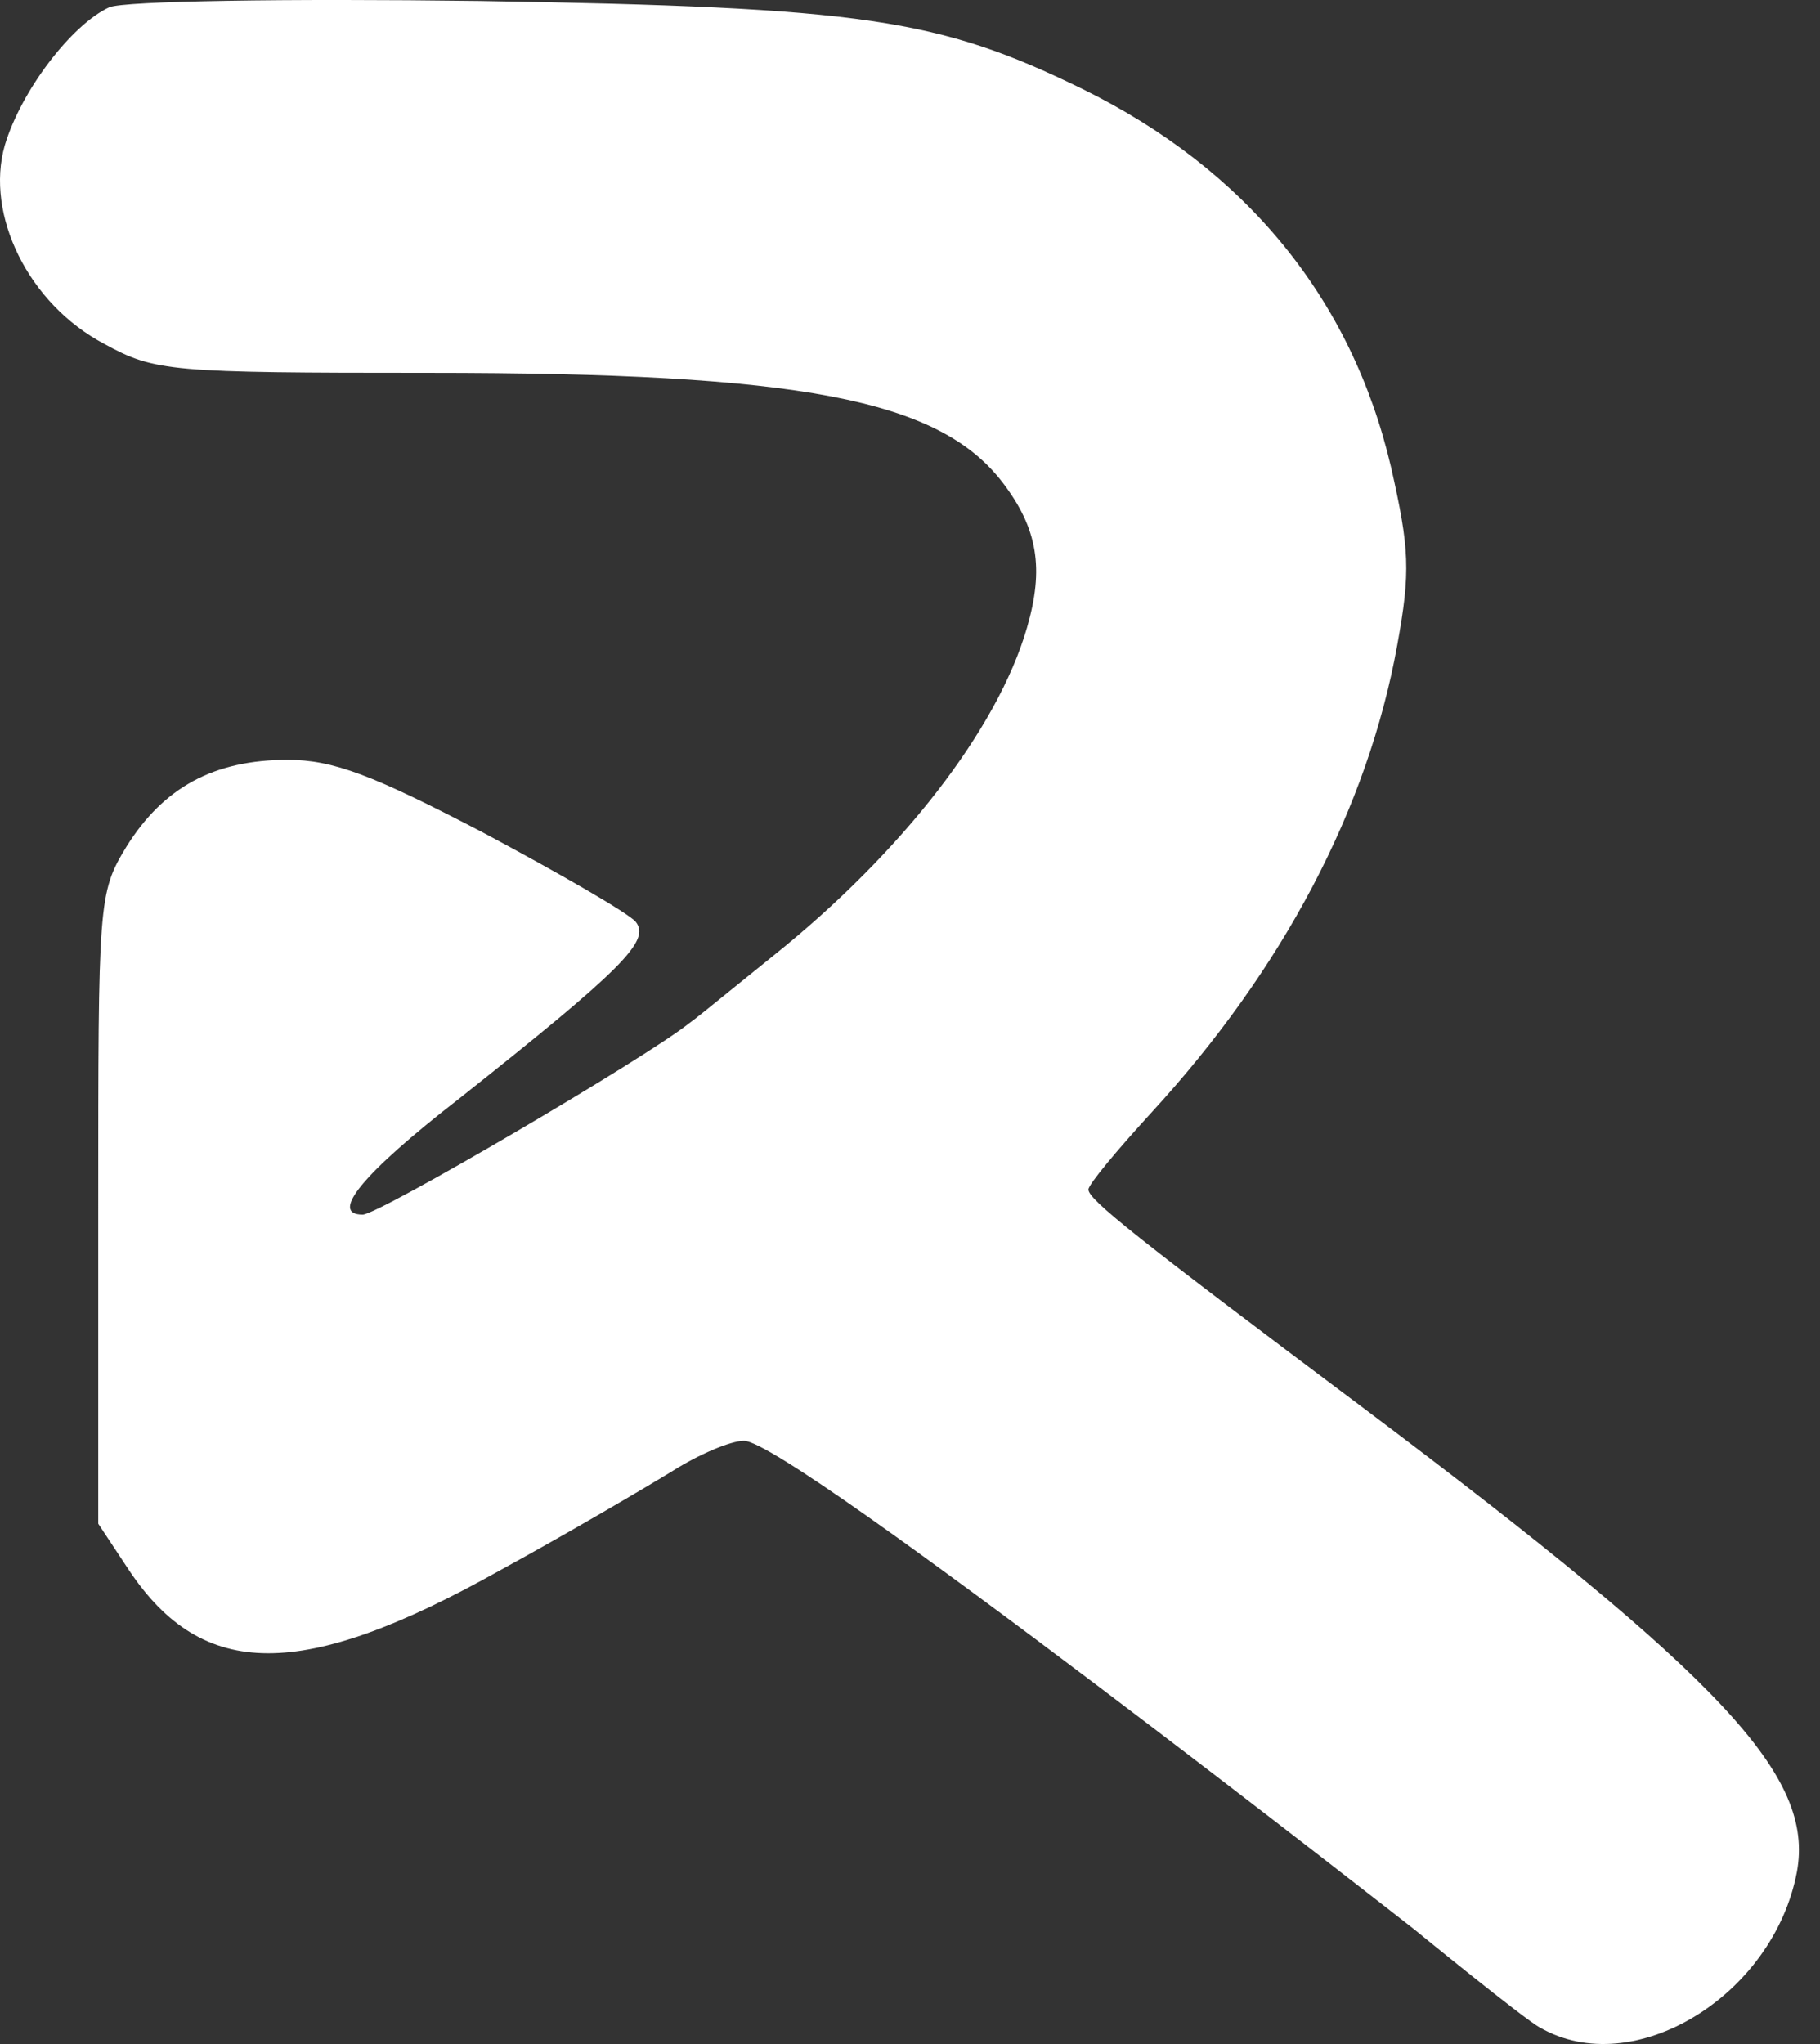 <svg width="57" height="64" viewBox="0 0 57 64" fill="none" xmlns="http://www.w3.org/2000/svg">
<rect x="0" y="0" width="57" height="64" fill="#333333" stroke="none"/>
<path d="M0.149 4.554C0.65 2.863 2.229 0.778 3.423 0.227C3.886 0.03 8.932 -0.049 15.019 0.03C27.038 0.227 29.389 0.581 33.896 2.784C39.02 5.301 42.333 9.353 43.565 14.625C44.143 17.182 44.182 17.89 43.758 20.211C42.833 25.325 40.175 30.36 36.053 34.845C34.974 36.025 34.088 37.087 34.088 37.244C34.088 37.559 35.514 38.7 42.756 44.128C54.005 52.586 56.818 55.615 56.278 58.605C55.546 62.499 51.154 65.174 48.227 63.483C47.764 63.247 44.297 60.414 44.297 60.414C44.297 60.414 24.766 45.112 23.302 45.112C22.878 45.112 21.876 45.545 21.067 46.056C20.297 46.528 17.831 47.984 15.597 49.203C9.472 52.626 6.351 52.626 4.04 49.164L3.077 47.708V37.874C3.077 28.196 3.077 27.96 3.963 26.505C5.118 24.656 6.698 23.791 9.009 23.791C10.435 23.791 11.668 24.263 15.135 26.072C17.562 27.37 19.68 28.59 19.912 28.865C20.374 29.455 19.526 30.321 14.364 34.412C11.321 36.772 10.319 38.031 11.359 38.031C11.86 38.031 20.181 33.153 21.568 32.051C21.721 31.947 22.297 31.481 23.037 30.88C23.415 30.574 23.835 30.233 24.265 29.888C28.233 26.701 31.238 22.846 32.162 19.66C32.702 17.811 32.509 16.552 31.392 15.097C29.389 12.5 25.074 11.674 13.44 11.674C5.311 11.674 4.849 11.635 3.269 10.77C0.881 9.511 -0.468 6.718 0.149 4.554Z" fill="white"/>
</svg>

